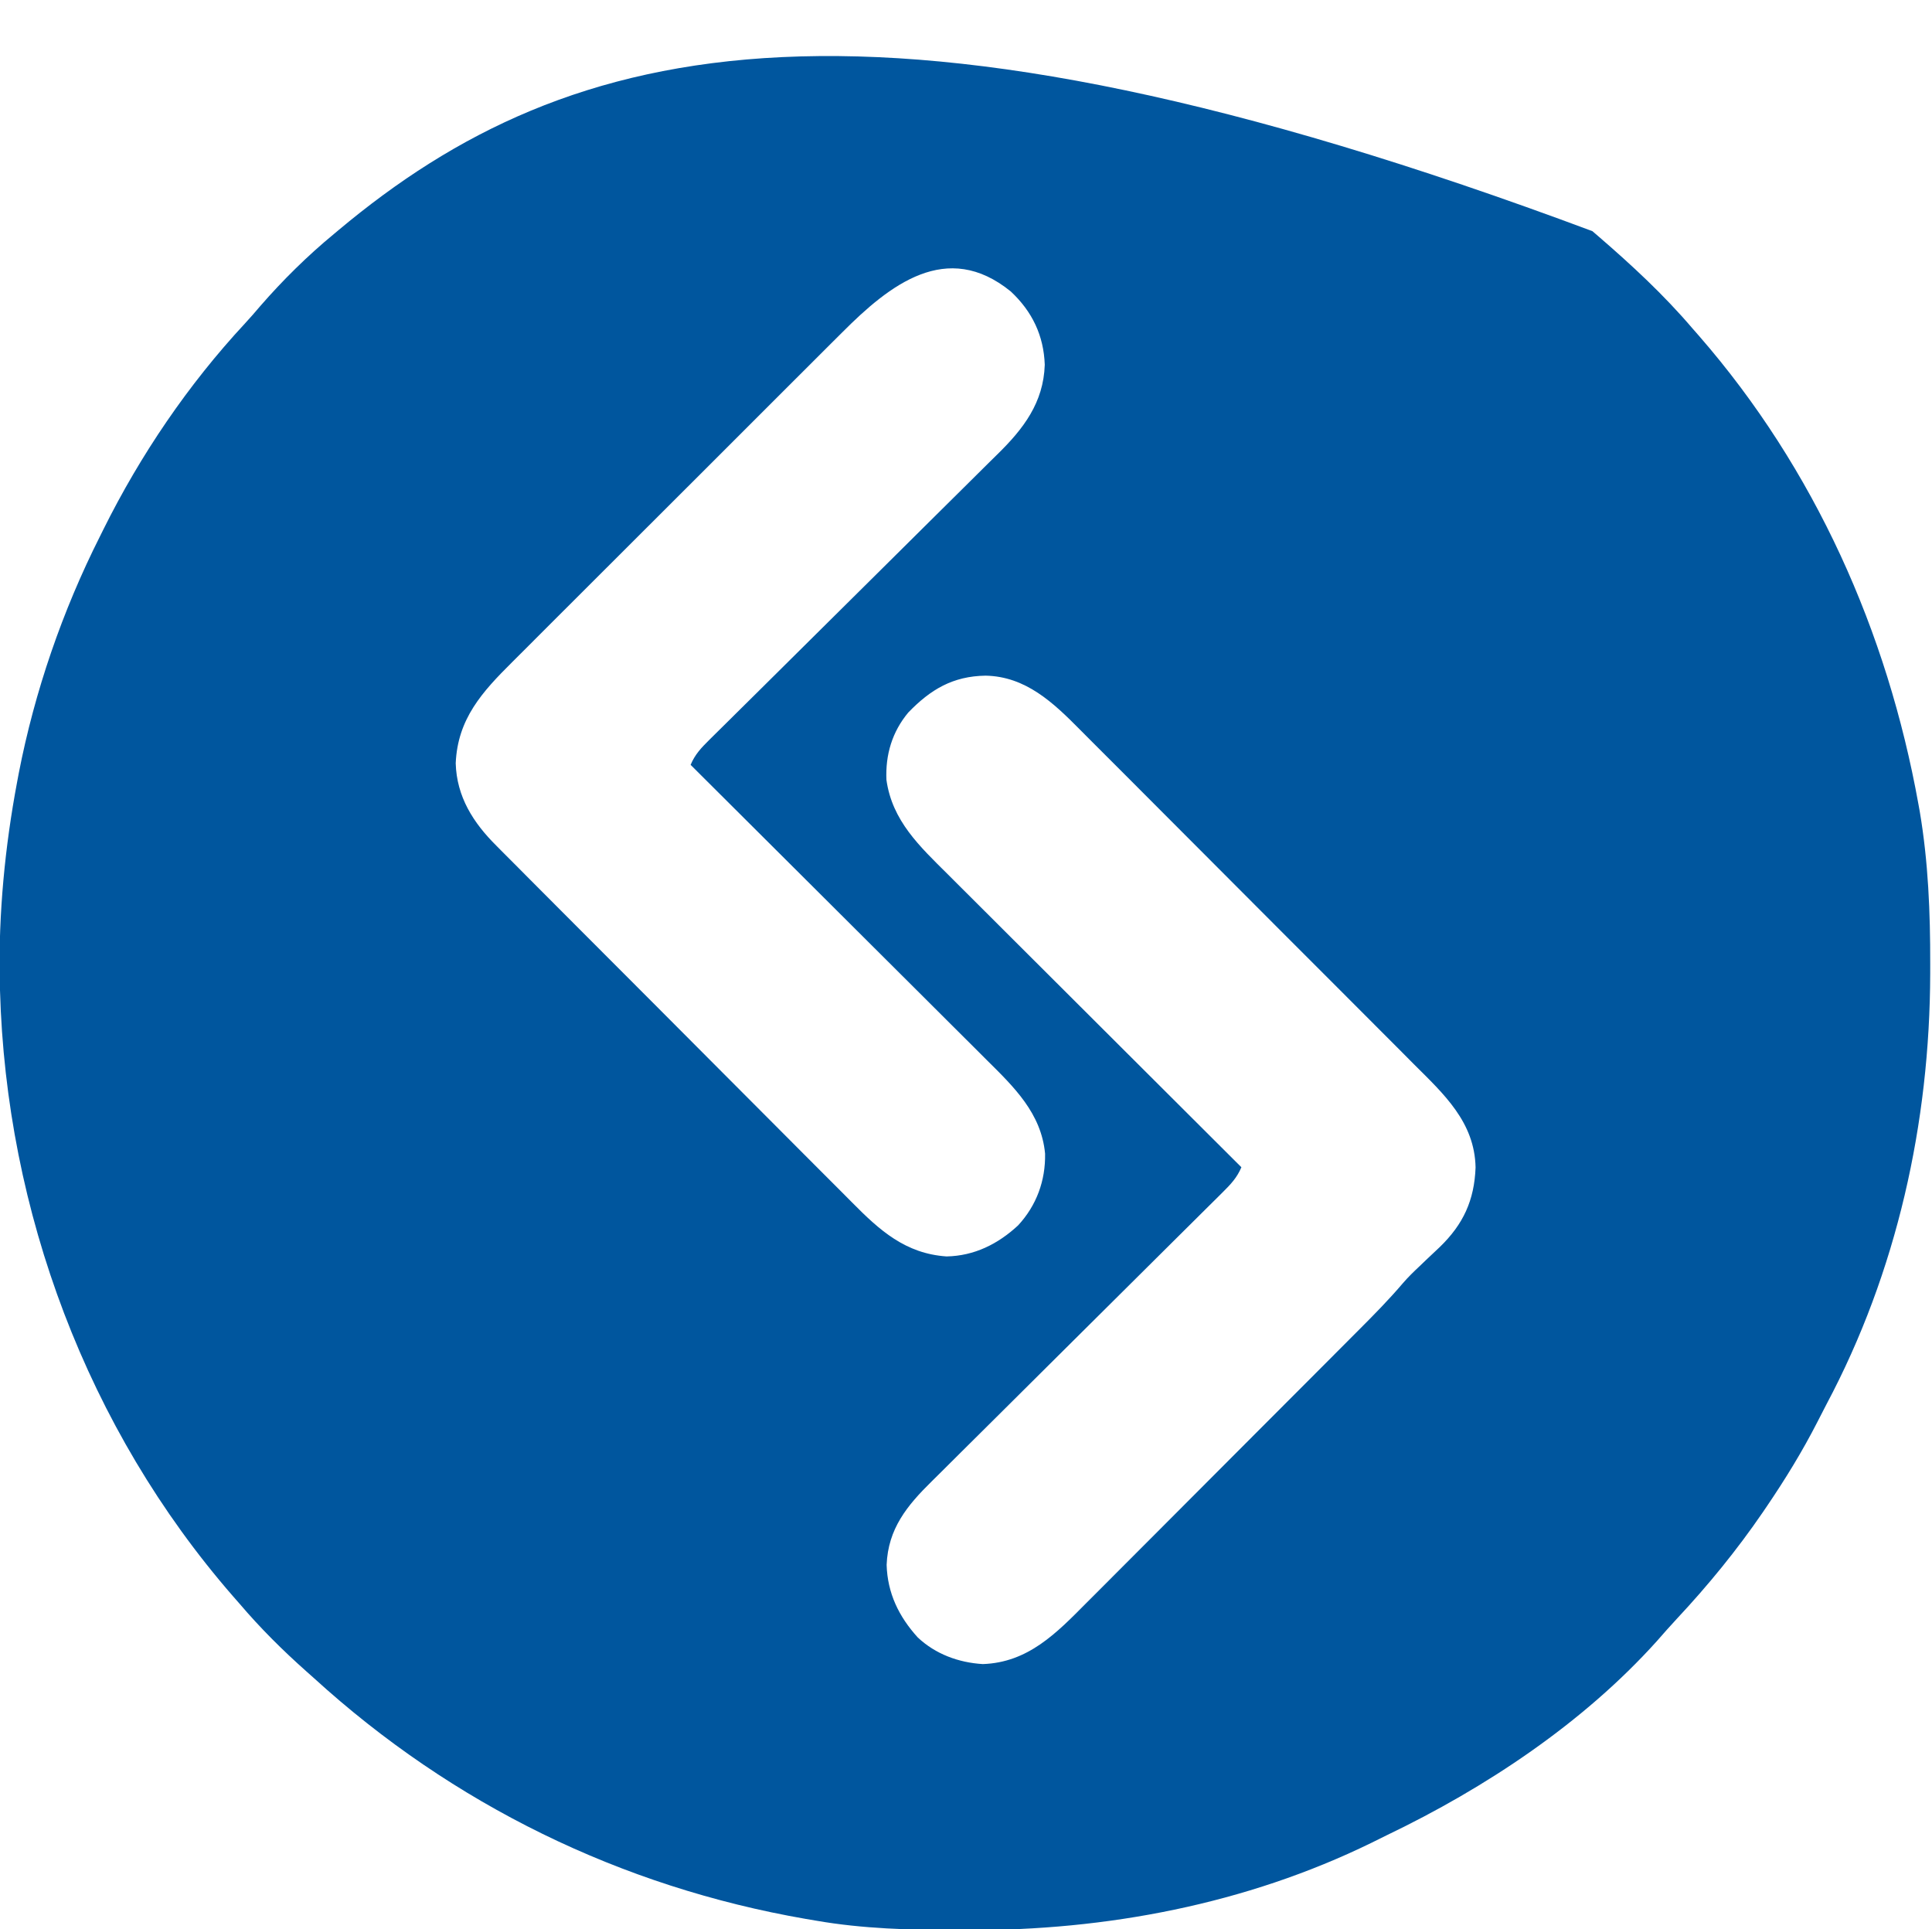 <?xml version="1.0" encoding="UTF-8"?>
<svg version="1.1" xmlns="http://www.w3.org/2000/svg" width="677" height="676">
<path d="M0 0 C0.71 0.611 1.421 1.222 2.152 1.852 C13.785 11.891 25.018 22.301 35 34 C35.789 34.9 36.578 35.8 37.391 36.727 C77.904 83.271 103.357 140.334 114.25 200.812 C114.401 201.646 114.553 202.479 114.708 203.338 C117.702 221.049 118.408 238.756 118.375 256.688 C118.374 258.358 118.374 258.358 118.373 260.061 C118.256 312.442 106.715 364.671 81.986 411.134 C80.933 413.127 79.913 415.134 78.895 417.145 C73.581 427.543 67.564 437.345 61 447 C60.586 447.609 60.173 448.219 59.747 448.847 C50.672 462.109 40.512 474.541 29.539 486.273 C27.18 488.806 24.901 491.393 22.625 494 C-3.251 522.776 -37.46 545.478 -72.144 562.104 C-73.898 562.951 -75.639 563.822 -77.379 564.695 C-121.388 586.224 -170.355 595.481 -219.062 595.312 C-220.187 595.31 -221.311 595.308 -222.469 595.306 C-239.16 595.255 -255.517 594.862 -272 592 C-273.176 591.801 -274.352 591.603 -275.564 591.398 C-340.392 580.16 -399.398 551.295 -448 507 C-448.835 506.257 -449.671 505.515 -450.531 504.75 C-458.906 497.305 -466.738 489.534 -474 481 C-474.788 480.102 -475.575 479.203 -476.387 478.277 C-527.405 419.674 -555.858 343.453 -558 266 C-558.041 264.716 -558.082 263.432 -558.125 262.109 C-558.494 238.965 -556.282 215.729 -552 193 C-551.81 191.986 -551.62 190.973 -551.424 189.929 C-545.848 161.272 -536.138 133.049 -523 107 C-522.585 106.163 -522.171 105.326 -521.744 104.463 C-508.792 78.405 -492.07 53.771 -472.25 32.434 C-470.361 30.39 -468.547 28.312 -466.75 26.188 C-458.912 17.177 -450.216 8.593 -441 1 C-440.467 0.554 -439.935 0.107 -439.386 -0.353 C-358.207 -68.324 -252.346 -94.208 0 0 Z M-262.87 35.466 C-264.25 36.84 -265.631 38.214 -267.012 39.587 C-270.744 43.301 -274.467 47.025 -278.187 50.751 C-281.3 53.868 -284.418 56.98 -287.536 60.091 C-294.895 67.436 -302.245 74.788 -309.591 82.145 C-317.155 89.721 -324.732 97.284 -332.316 104.84 C-338.84 111.343 -345.357 117.853 -351.868 124.369 C-355.75 128.255 -359.635 132.138 -363.528 136.013 C-367.189 139.659 -370.84 143.314 -374.483 146.976 C-375.817 148.314 -377.155 149.648 -378.496 150.979 C-389.07 161.476 -397.63 170.879 -398.312 186.438 C-397.985 198.17 -392.159 207.313 -384.051 215.35 C-383.181 216.23 -383.181 216.23 -382.294 217.128 C-380.368 219.072 -378.432 221.006 -376.496 222.94 C-375.105 224.34 -373.715 225.74 -372.326 227.141 C-368.562 230.931 -364.788 234.711 -361.012 238.489 C-358.65 240.854 -356.29 243.22 -353.931 245.587 C-345.69 253.856 -337.442 262.117 -329.186 270.37 C-321.506 278.048 -313.844 285.742 -306.189 293.444 C-299.603 300.07 -293.005 306.684 -286.397 313.289 C-282.458 317.228 -278.522 321.172 -274.599 325.127 C-270.906 328.849 -267.199 332.556 -263.481 336.252 C-262.125 337.606 -260.774 338.964 -259.428 340.328 C-249.756 350.122 -240.718 358.273 -226.312 359.25 C-216.597 359.067 -208.281 354.905 -201.246 348.371 C-194.791 341.398 -191.611 332.703 -191.789 323.234 C-193.124 309.099 -202.644 299.915 -212.238 290.422 C-213.372 289.288 -214.506 288.154 -215.639 287.019 C-218.696 283.961 -221.762 280.912 -224.83 277.866 C-228.043 274.672 -231.247 271.47 -234.451 268.268 C-240.512 262.217 -246.58 256.174 -252.651 250.133 C-259.566 243.251 -266.473 236.361 -273.379 229.47 C-287.577 215.304 -301.785 201.148 -316 187 C-314.459 183.33 -312.251 181.018 -309.434 178.234 C-308.967 177.769 -308.5 177.305 -308.019 176.826 C-306.454 175.273 -304.883 173.726 -303.312 172.18 C-302.188 171.066 -301.064 169.952 -299.941 168.837 C-297.521 166.438 -295.099 164.041 -292.674 161.646 C-288.834 157.853 -285.004 154.049 -281.176 150.243 C-270.289 139.423 -259.393 128.61 -248.476 117.819 C-242.447 111.859 -236.429 105.888 -230.422 99.905 C-227.246 96.743 -224.065 93.587 -220.871 90.444 C-217.86 87.482 -214.864 84.507 -211.878 81.52 C-210.786 80.433 -209.689 79.351 -208.586 78.275 C-199.389 69.289 -192.335 60.117 -191.902 46.809 C-192.258 36.592 -196.298 28.144 -203.812 21.125 C-226.24 2.908 -246.271 18.804 -262.87 35.466 Z M-239.75 168.688 C-245.393 175.48 -247.758 183.461 -247.383 192.238 C-245.391 206.608 -235.692 215.605 -225.854 225.373 C-224.73 226.497 -223.606 227.621 -222.482 228.746 C-219.45 231.779 -216.411 234.806 -213.372 237.831 C-210.189 241.001 -207.012 244.177 -203.835 247.352 C-197.825 253.355 -191.811 259.354 -185.794 265.35 C-178.941 272.18 -172.094 279.016 -165.248 285.853 C-151.171 299.908 -137.088 313.957 -123 328 C-124.548 331.694 -126.788 334.025 -129.617 336.831 C-130.09 337.302 -130.563 337.774 -131.049 338.26 C-132.632 339.836 -134.222 341.406 -135.812 342.976 C-136.949 344.106 -138.086 345.236 -139.222 346.367 C-141.669 348.801 -144.119 351.232 -146.572 353.661 C-150.452 357.505 -154.324 361.358 -158.195 365.212 C-169.202 376.171 -180.22 387.118 -191.248 398.056 C-197.338 404.097 -203.421 410.146 -209.497 416.202 C-213.34 420.032 -217.191 423.852 -221.05 427.666 C-223.453 430.046 -225.849 432.435 -228.242 434.826 C-229.349 435.929 -230.46 437.029 -231.575 438.125 C-240.167 446.579 -246.803 454.674 -247.312 467.312 C-247.026 477.246 -243.026 485.469 -236.406 492.754 C-230.189 498.604 -222.1 501.572 -213.633 502.09 C-197.752 501.548 -187.821 491.274 -177.236 480.592 C-176.093 479.451 -174.951 478.31 -173.807 477.17 C-170.728 474.096 -167.659 471.013 -164.591 467.928 C-161.366 464.688 -158.132 461.455 -154.899 458.222 C-149.475 452.794 -144.057 447.361 -138.642 441.924 C-131.709 434.962 -124.767 428.009 -117.822 421.059 C-111.827 415.061 -105.837 409.058 -99.847 403.055 C-97.933 401.136 -96.018 399.218 -94.102 397.3 C-91.085 394.278 -88.07 391.253 -85.058 388.226 C-83.957 387.12 -82.855 386.016 -81.753 384.912 C-76.455 379.609 -71.223 374.29 -66.363 368.577 C-64.546 366.475 -62.582 364.567 -60.555 362.668 C-59.788 361.931 -59.021 361.195 -58.23 360.436 C-56.662 358.939 -55.084 357.451 -53.496 355.975 C-45.222 347.959 -41.373 339.589 -40.938 328.066 C-41.261 312.18 -52.042 302.365 -62.618 291.833 C-64.009 290.433 -65.399 289.033 -66.788 287.631 C-70.546 283.847 -74.316 280.076 -78.089 276.308 C-81.246 273.153 -84.397 269.992 -87.548 266.831 C-94.986 259.371 -102.435 251.922 -109.89 244.479 C-117.563 236.818 -125.218 229.138 -132.864 221.449 C-139.446 214.832 -146.04 208.226 -152.643 201.63 C-156.579 197.697 -160.511 193.76 -164.432 189.812 C-168.12 186.098 -171.823 182.399 -175.537 178.711 C-176.892 177.361 -178.242 176.006 -179.586 174.645 C-188.89 165.234 -198.559 156.025 -212.625 155.75 C-224.116 155.919 -231.934 160.589 -239.75 168.688 Z " fill="#00569E" transform="translate(558,81)"/>
</svg>
